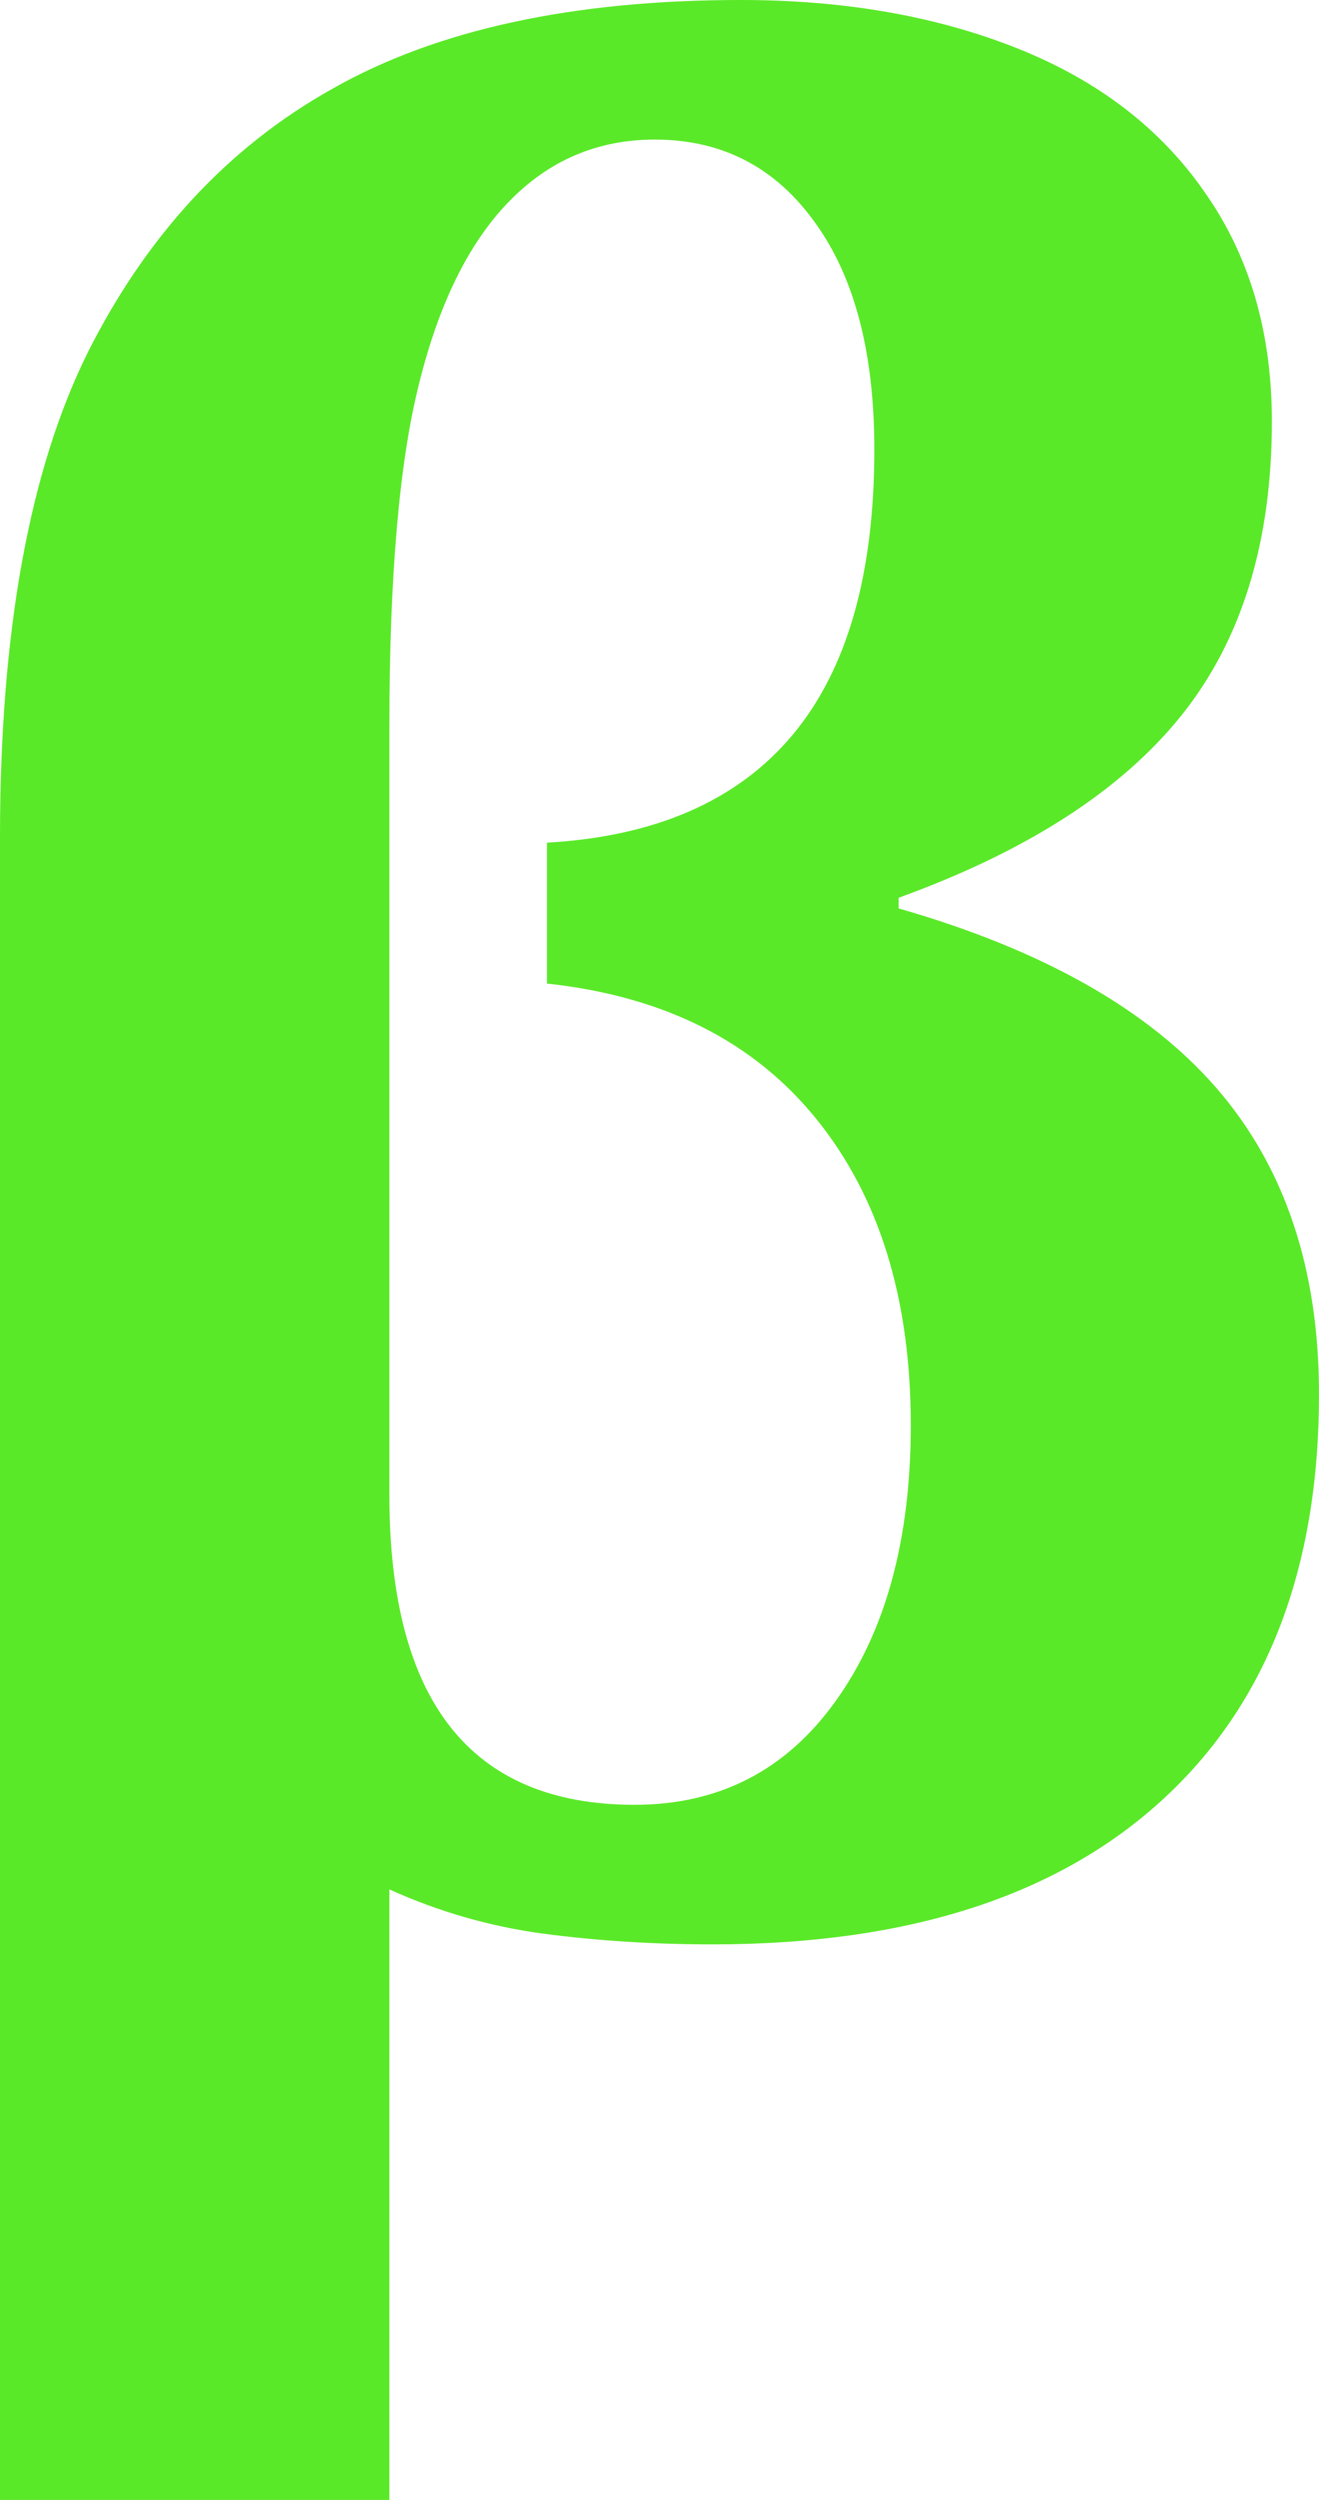 <?xml version="1.0" encoding="UTF-8"?> <svg xmlns="http://www.w3.org/2000/svg" width="19" height="36" viewBox="0 0 19 36" fill="none"> <path d="M12.945 13.082C15.015 13.675 16.542 14.538 17.525 15.671C18.508 16.805 19 18.274 19 20.077C19 22.602 18.243 24.554 16.729 25.932C15.216 27.311 13.061 28 10.267 28C9.413 28 8.598 27.948 7.821 27.845C7.058 27.742 6.32 27.53 5.609 27.208V36H0V12.058C0 9.108 0.42 6.783 1.261 5.082C2.115 3.382 3.293 2.113 4.794 1.275C6.295 0.425 8.255 0 10.674 0C12.162 0 13.488 0.232 14.653 0.696C15.817 1.159 16.716 1.849 17.35 2.763C17.997 3.678 18.321 4.779 18.321 6.068C18.321 7.807 17.887 9.217 17.02 10.3C16.154 11.382 14.795 12.258 12.945 12.928V13.082ZM7.879 12.135C9.445 12.045 10.622 11.53 11.412 10.589C12.201 9.649 12.595 8.277 12.595 6.473C12.595 5.082 12.311 3.994 11.742 3.208C11.172 2.409 10.402 2.01 9.432 2.01C8.604 2.01 7.899 2.312 7.317 2.918C6.747 3.51 6.32 4.38 6.036 5.527C5.751 6.66 5.609 8.303 5.609 10.454V21.527C5.609 24.502 6.786 25.99 9.141 25.99C10.357 25.99 11.321 25.494 12.033 24.502C12.757 23.498 13.12 22.171 13.12 20.522C13.12 18.705 12.667 17.237 11.761 16.116C10.855 14.995 9.561 14.345 7.879 14.164V12.135Z" fill="#5AE928"></path> </svg> 